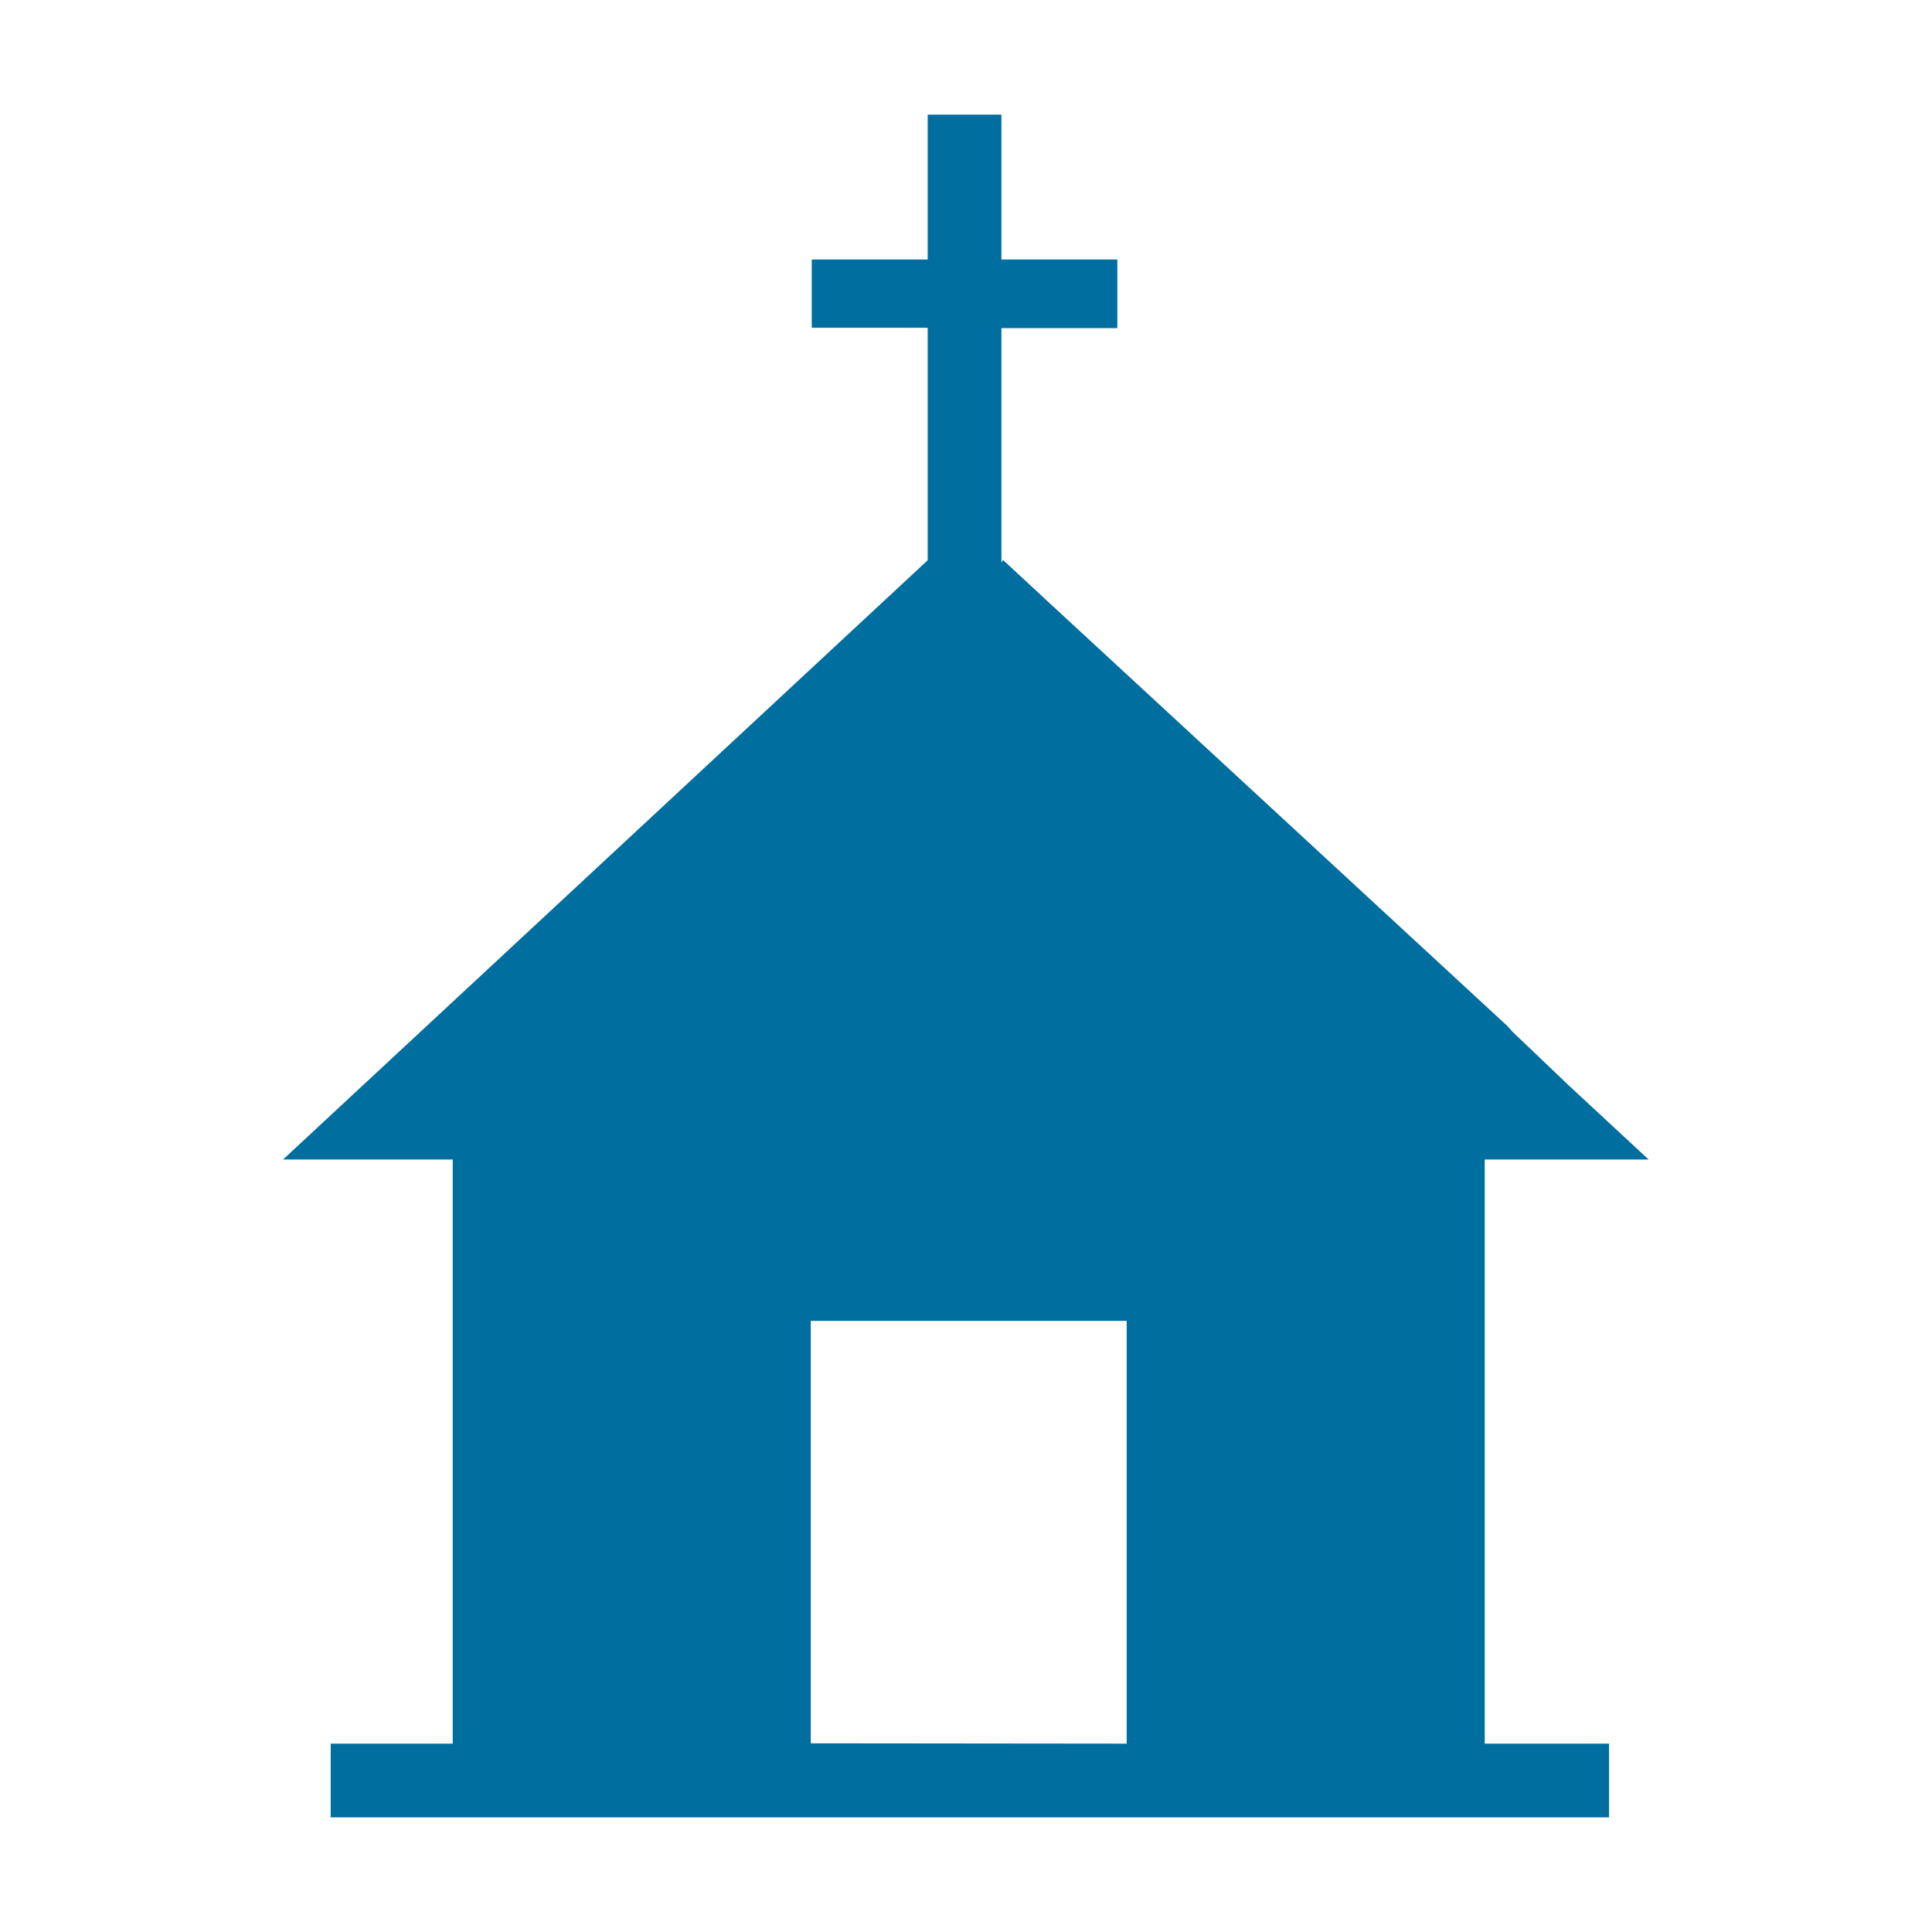 <?xml version="1.0" encoding="utf-8"?>
<!-- Generator: Adobe Illustrator 25.0.1, SVG Export Plug-In . SVG Version: 6.00 Build 0)  -->
<svg version="1.1" id="Layer_1" xmlns="http://www.w3.org/2000/svg" xmlns:xlink="http://www.w3.org/1999/xlink" x="0px" y="0px" viewBox="0 0 60 60" style="enable-background:new 0 0 60 60;" xml:space="preserve">
  <style type="text/css">
	.st0{fill:#006E9F;}
</style>
  <path class="st0" d="M51.14,36.01h0.06l-2.49-2.31l-1.74-1.66c-0.05-0.06-0.1-0.11-0.15-0.17l-14.29-13.2l-1.38-1.28l-0.05,0.08
	v-7.28h3.6V8.06h-3.6v-4.5h-2.29v4.5h-3.6v2.12h3.6v7.22L8.79,36.01h5.27v18.14h-3.79v2.29h39.7v-2.29h-3.86V36.01H51.14z
	 M34.99,54.15L34.99,54.15L34.99,54.15l-9.81-0.01V41.02h9.81v3.68h0V54.15z" />
</svg>